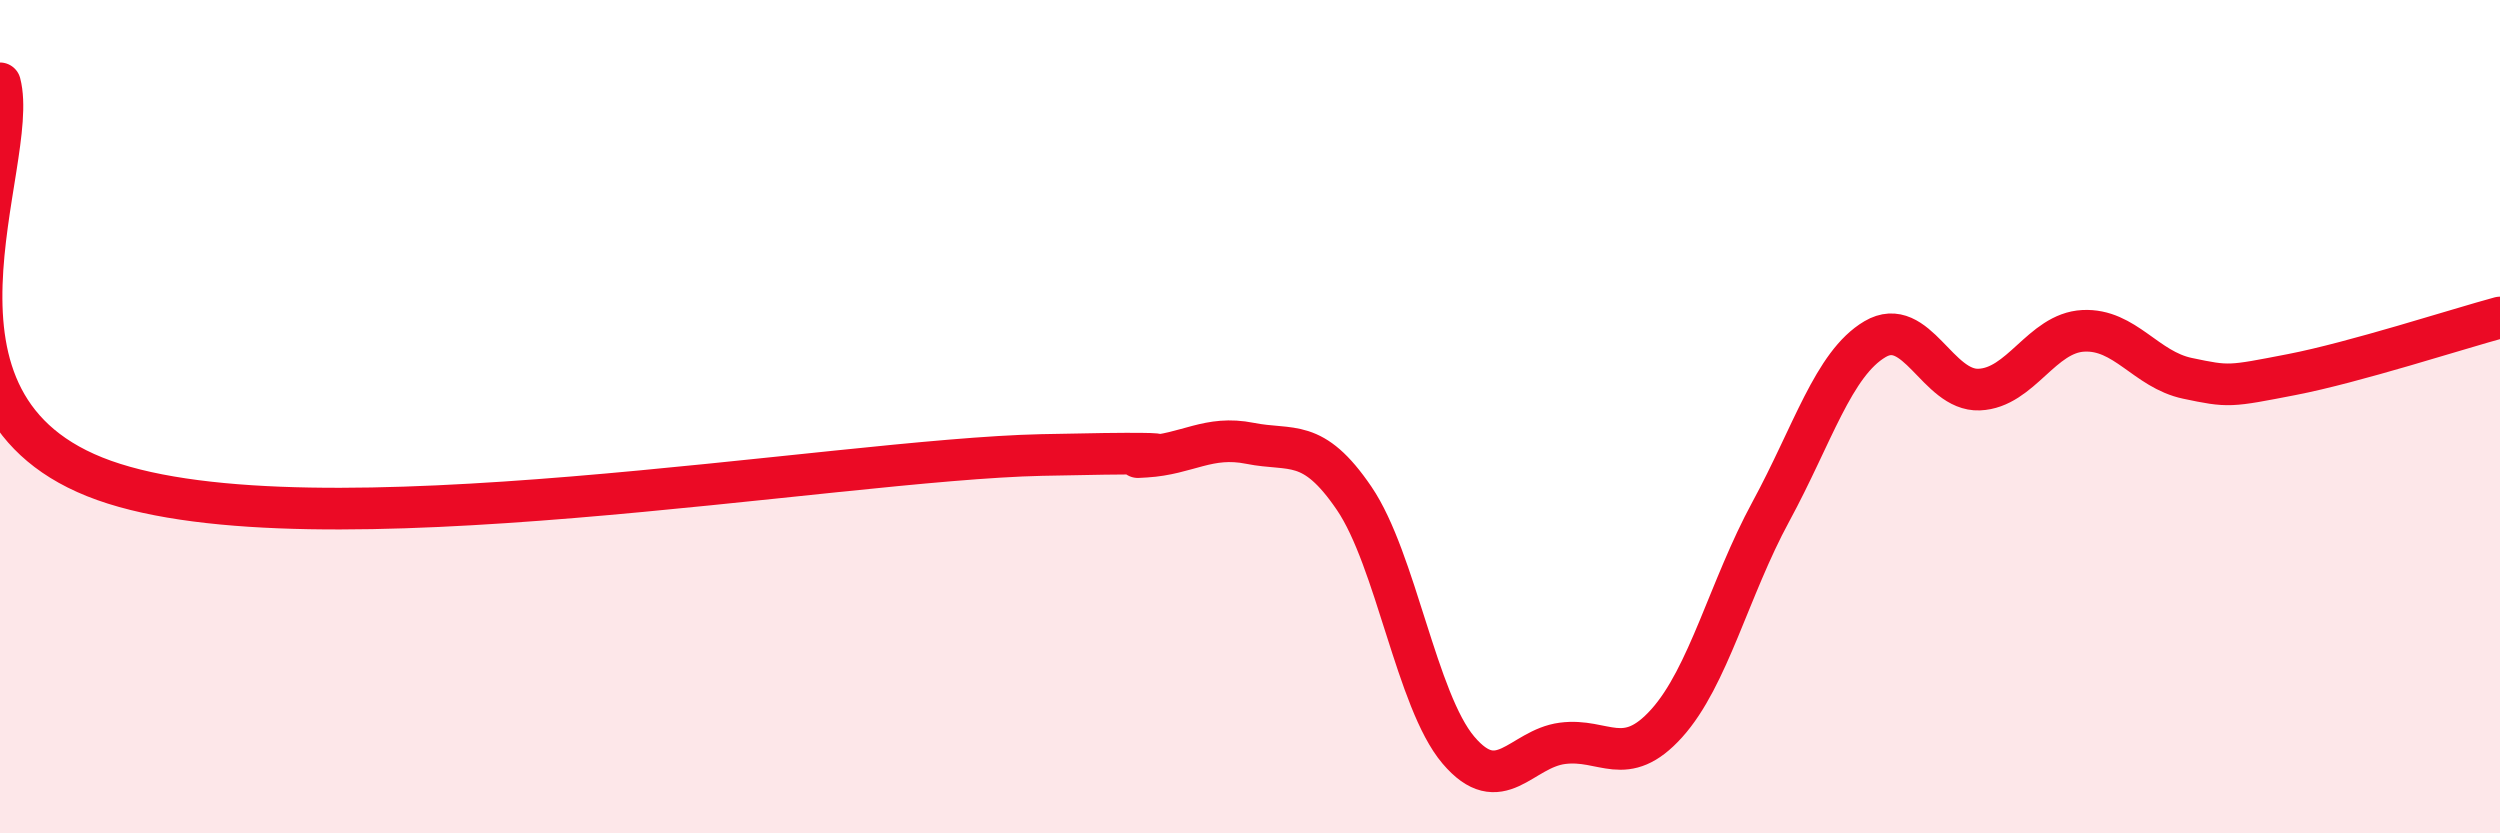 
    <svg width="60" height="20" viewBox="0 0 60 20" xmlns="http://www.w3.org/2000/svg">
      <path
        d="M 0,2 C 0.5,3.91 -2.5,9.75 2.5,11.53 C 7.5,13.31 20,11.03 25,10.92 C 30,10.81 26.5,11.02 27.5,10.96 C 28.5,10.9 29,10.44 30,10.64 C 31,10.84 31.5,10.49 32.5,11.96 C 33.5,13.43 34,16.82 35,18 C 36,19.18 36.5,17.97 37.5,17.84 C 38.5,17.71 39,18.47 40,17.36 C 41,16.25 41.5,14.12 42.5,12.28 C 43.5,10.44 44,8.73 45,8.14 C 46,7.55 46.5,9.39 47.5,9.35 C 48.5,9.31 49,7.99 50,7.94 C 51,7.89 51.5,8.87 52.5,9.08 C 53.5,9.29 53.5,9.28 55,8.99 C 56.5,8.7 59,7.89 60,7.62L60 20L0 20Z"
        fill="#EB0A25"
        opacity="0.1"
        stroke-linecap="round"
        stroke-linejoin="round"
      />
      <path
        d="M 0,2 C 0.5,3.91 -2.5,9.75 2.5,11.53 C 7.5,13.31 20,11.03 25,10.92 C 30,10.81 26.5,11.02 27.5,10.96 C 28.5,10.9 29,10.44 30,10.64 C 31,10.84 31.5,10.49 32.5,11.96 C 33.5,13.43 34,16.82 35,18 C 36,19.18 36.5,17.97 37.5,17.84 C 38.5,17.71 39,18.47 40,17.36 C 41,16.25 41.5,14.12 42.5,12.28 C 43.5,10.44 44,8.73 45,8.14 C 46,7.55 46.5,9.39 47.5,9.35 C 48.5,9.31 49,7.99 50,7.94 C 51,7.89 51.5,8.87 52.5,9.08 C 53.5,9.29 53.5,9.28 55,8.99 C 56.5,8.7 59,7.89 60,7.62"
        stroke="#EB0A25"
        stroke-width="1"
        fill="none"
        stroke-linecap="round"
        stroke-linejoin="round"
      />
    </svg>
  
